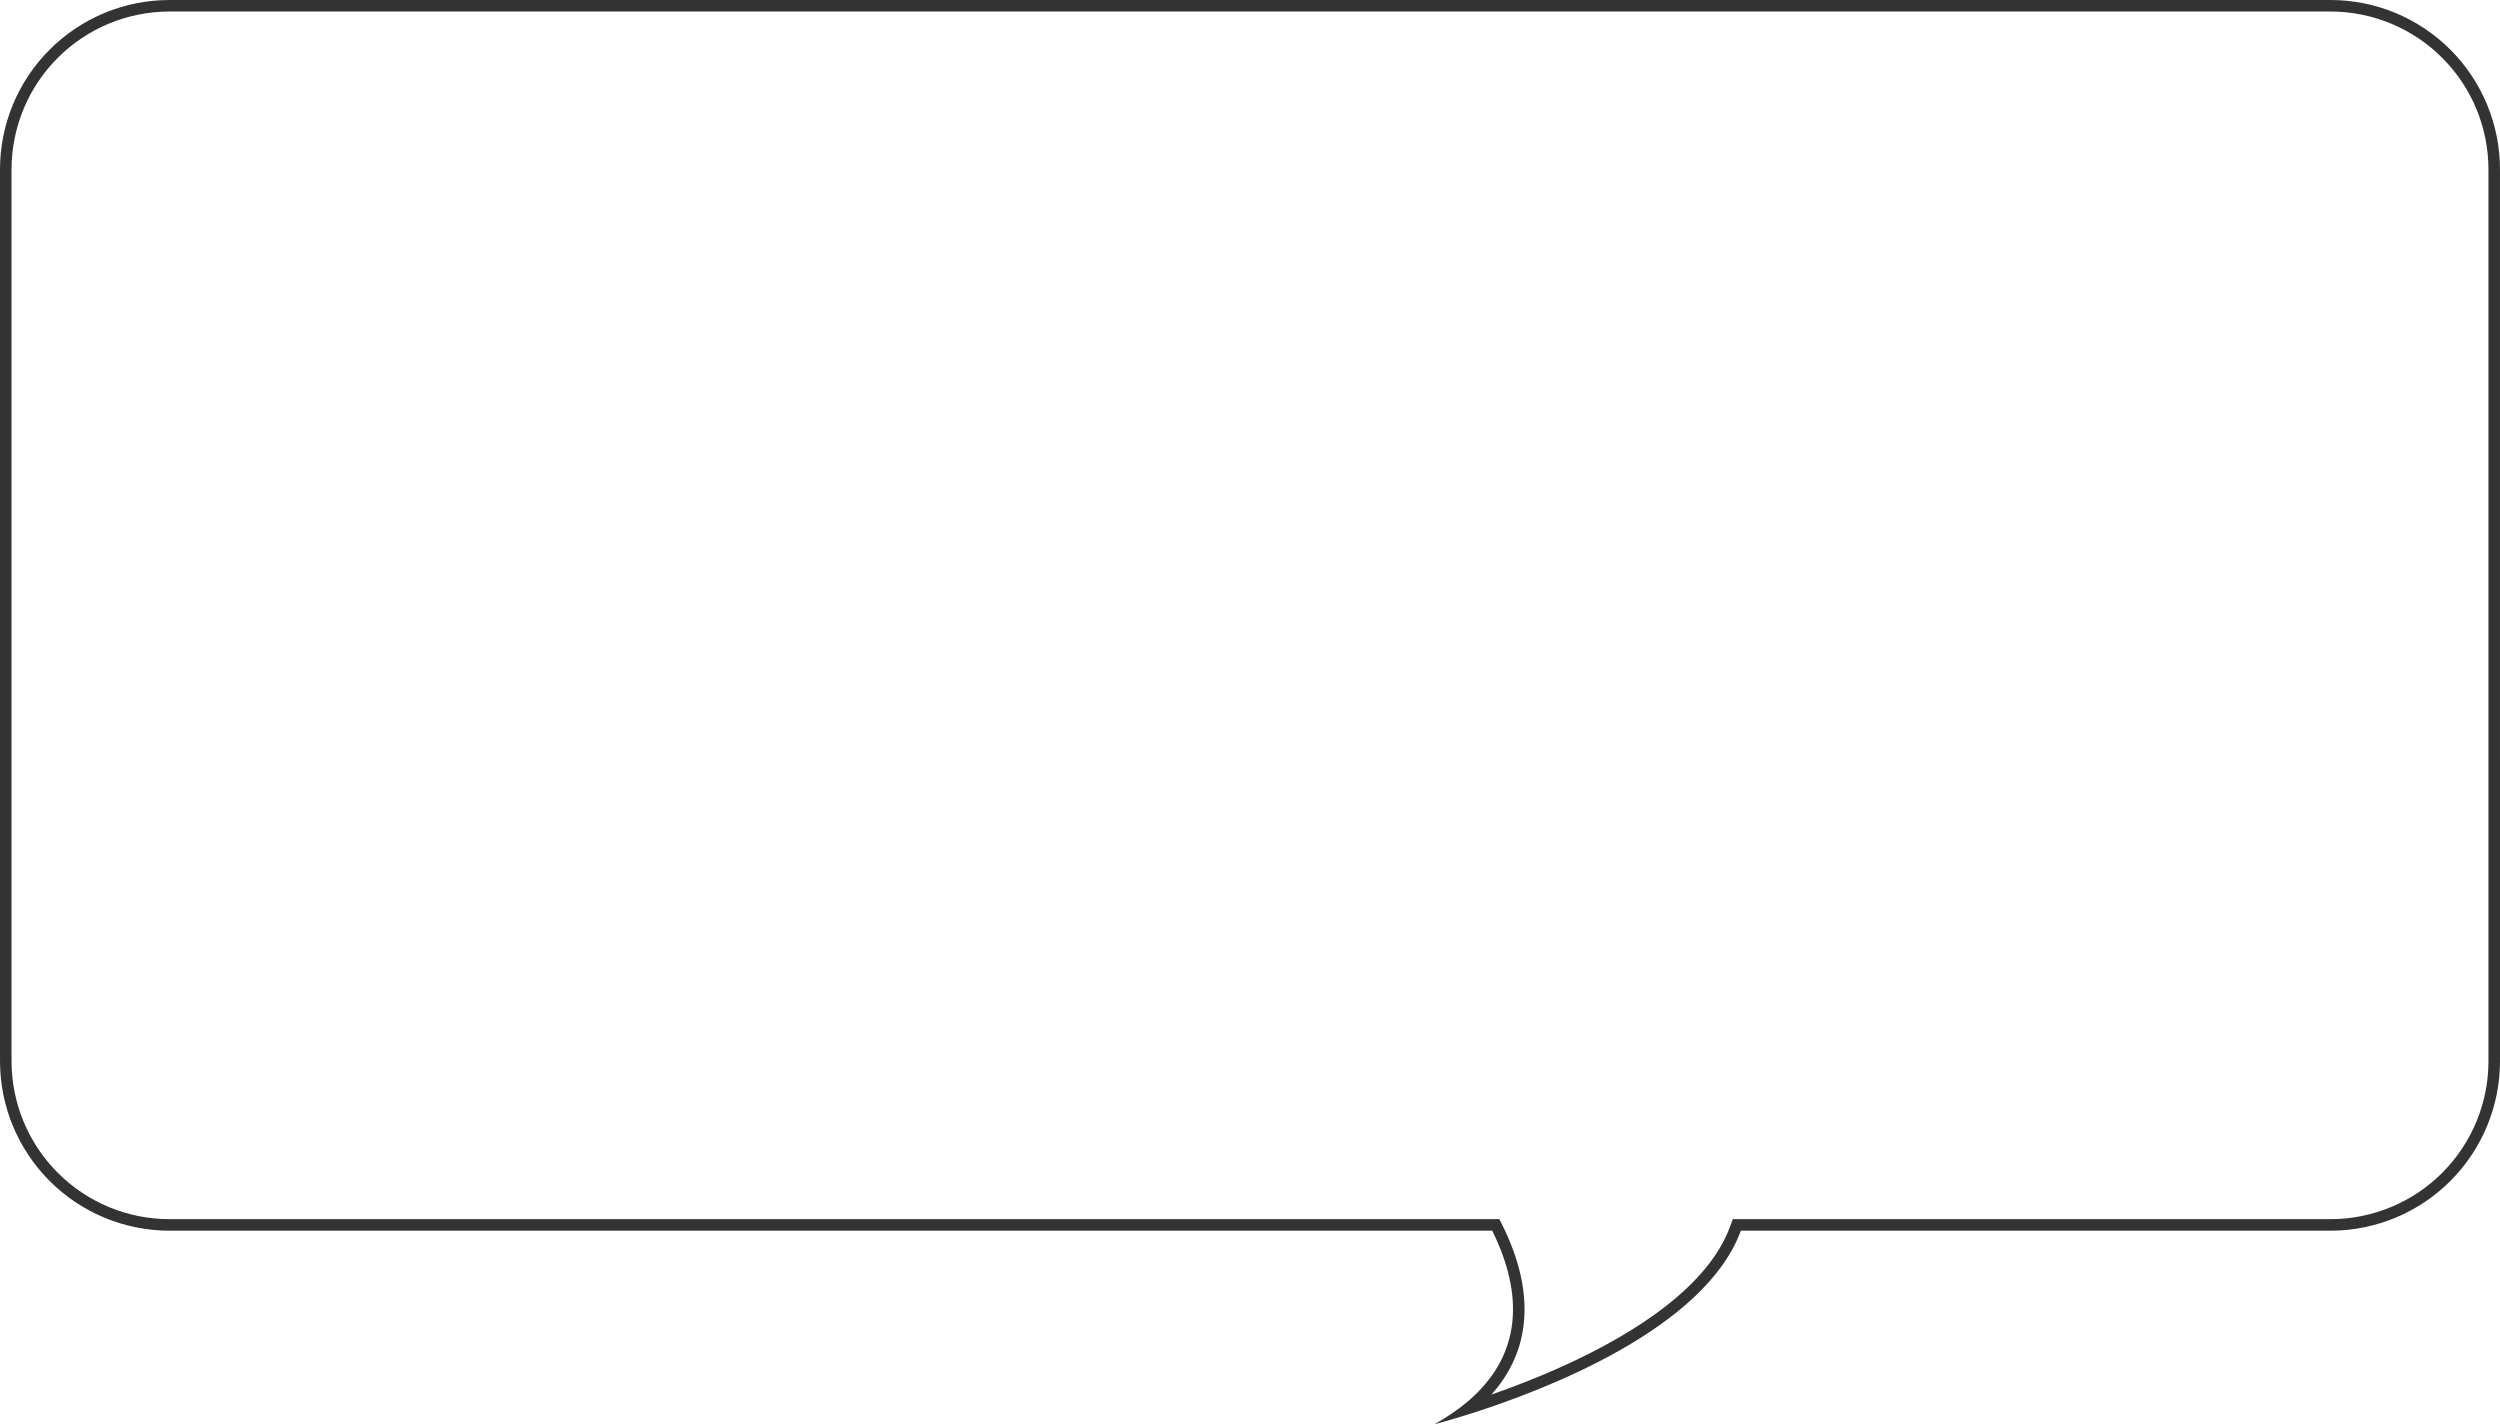 <?xml version="1.0" encoding="UTF-8"?> <svg xmlns="http://www.w3.org/2000/svg" width="867" height="494" viewBox="0 0 867 494" fill="none"> <path fill-rule="evenodd" clip-rule="evenodd" d="M510.285 490.169C502.471 492.657 497.501 493.905 497.501 493.905C501.666 491.579 505.265 489.129 508.355 486.584C530.612 468.248 526.466 444.936 517.507 426.807H58.78C43.188 426.797 28.238 420.596 17.217 409.567C6.196 398.538 0.004 383.584 0.004 367.992L0 58.776C0 43.187 6.192 28.238 17.215 17.215C28.238 6.192 43.187 0 58.776 0H808.34C823.907 0.032 838.826 6.238 849.823 17.257C860.82 28.276 866.996 43.208 866.996 58.776L867 367.992C867 383.542 860.842 398.46 849.872 409.482C838.903 420.504 824.015 426.733 808.464 426.807H603.73C591.214 460.867 535.702 482.077 510.285 490.169ZM517.214 483.643C524.727 481.028 533.631 477.617 542.815 473.417C554.91 467.887 567.373 461.042 577.765 452.925C588.191 444.781 596.242 435.582 599.974 425.427L600.937 422.806L808.445 422.806C808.448 422.806 808.45 422.806 808.452 422.806C822.942 422.736 836.815 416.93 847.037 406.66C857.26 396.387 862.999 382.484 862.999 367.992L862.995 58.776C862.995 44.268 857.239 30.353 846.991 20.084C836.744 9.816 822.842 4.032 808.336 4.001H58.776C44.248 4.001 30.316 9.772 20.044 20.044C9.772 30.316 4.001 44.248 4.001 58.776L4.005 367.992C4.005 382.523 9.775 396.46 20.047 406.738C30.319 417.017 44.252 422.796 58.783 422.806H519.992L521.094 425.035C526.371 435.713 530.295 448.619 528.088 461.611C526.781 469.306 523.371 476.772 517.214 483.643Z" fill="#333333"></path> </svg> 